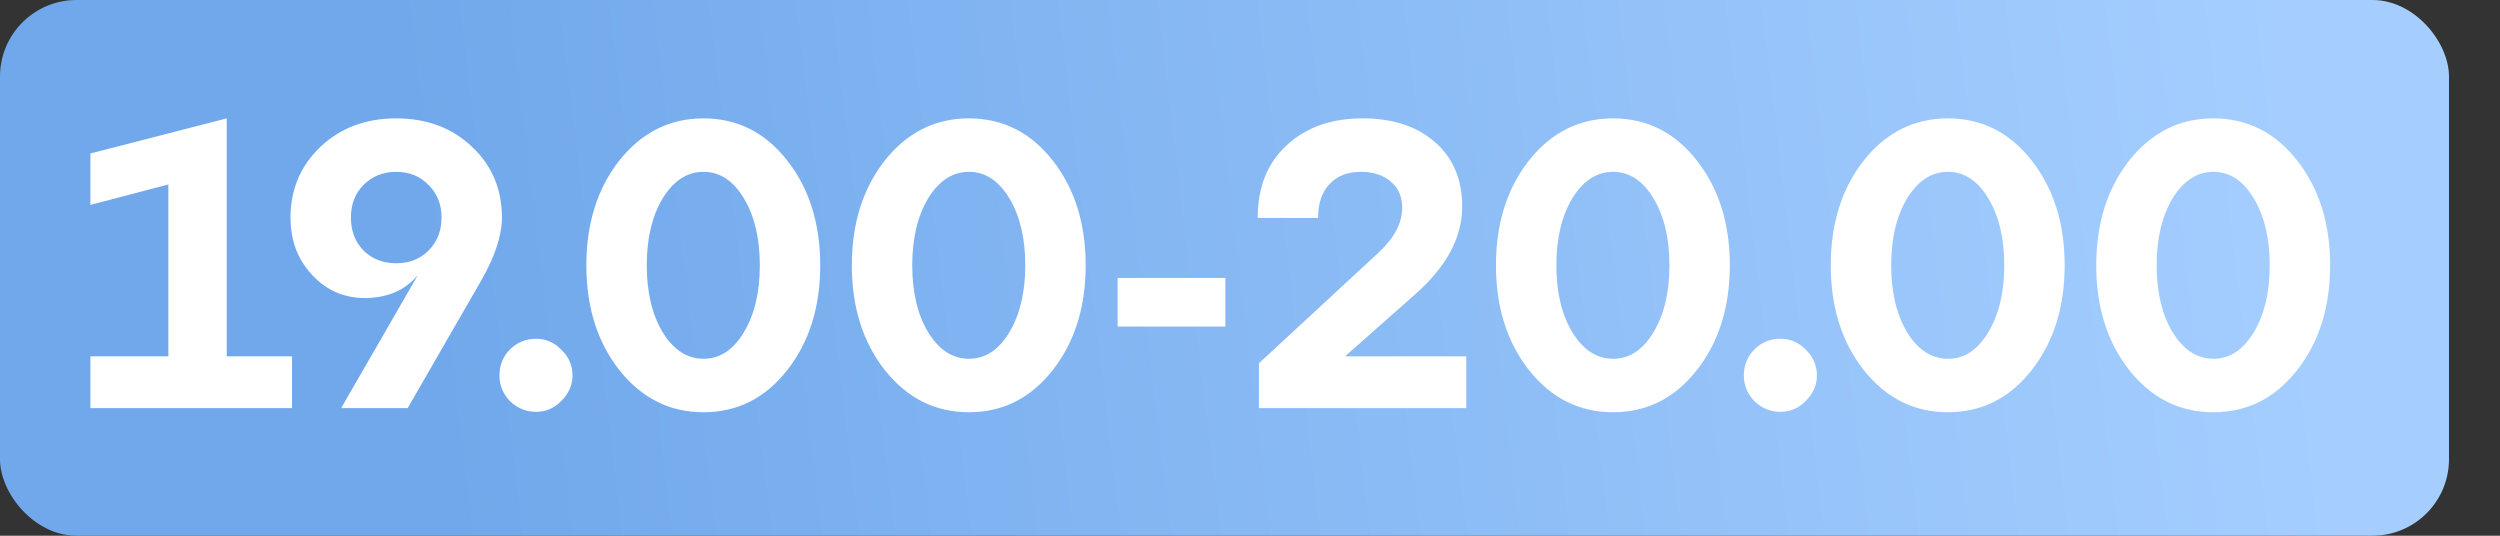 <?xml version="1.0" encoding="UTF-8"?> <svg xmlns="http://www.w3.org/2000/svg" width="98" height="21" viewBox="0 0 98 21" fill="none"><rect x="0" y="0" width="98" height="21" fill="#333333" stroke="none"/> <rect width="96" height="21" rx="3" fill="url(#paint0_linear_227_108)"></rect> <path d="M8.888 4.64V13.968H11.448V16H3.544V13.968H6.6V7.232L3.544 8.032V6.016L8.888 4.64ZM12.556 5.76C13.345 5.013 14.337 4.64 15.532 4.64C16.726 4.64 17.713 5.008 18.492 5.744C19.281 6.48 19.676 7.408 19.676 8.528C19.676 9.221 19.409 10.037 18.876 10.976L15.98 16H13.372L16.38 10.784C16.017 11.221 15.548 11.499 14.972 11.616C14.396 11.733 13.846 11.701 13.324 11.52C12.801 11.328 12.348 10.971 11.964 10.448C11.58 9.915 11.388 9.275 11.388 8.528C11.388 7.429 11.777 6.507 12.556 5.76ZM14.252 9.824C14.593 10.155 15.02 10.32 15.532 10.32C16.044 10.32 16.465 10.155 16.796 9.824C17.137 9.483 17.308 9.051 17.308 8.528C17.308 8.005 17.137 7.579 16.796 7.248C16.465 6.907 16.044 6.736 15.532 6.736C15.02 6.736 14.593 6.907 14.252 7.248C13.921 7.579 13.756 8.005 13.756 8.528C13.756 9.051 13.921 9.483 14.252 9.824ZM19.578 14.72C19.578 14.315 19.716 13.973 19.994 13.696C20.271 13.419 20.612 13.28 21.017 13.28C21.401 13.28 21.732 13.424 22.009 13.712C22.297 13.989 22.442 14.325 22.442 14.72C22.442 15.093 22.297 15.424 22.009 15.712C21.732 16 21.401 16.144 21.017 16.144C20.623 16.144 20.282 16.005 19.994 15.728C19.716 15.44 19.578 15.104 19.578 14.72ZM24.281 14.512C23.417 13.413 22.985 12.043 22.985 10.4C22.985 8.757 23.417 7.387 24.281 6.288C25.156 5.189 26.255 4.64 27.577 4.64C28.9 4.64 29.993 5.189 30.857 6.288C31.721 7.387 32.153 8.757 32.153 10.4C32.153 12.043 31.721 13.413 30.857 14.512C29.993 15.611 28.9 16.16 27.577 16.16C26.255 16.16 25.156 15.611 24.281 14.512ZM25.977 7.776C25.561 8.469 25.353 9.344 25.353 10.4C25.353 11.456 25.561 12.331 25.977 13.024C26.404 13.717 26.937 14.064 27.577 14.064C28.217 14.064 28.745 13.717 29.161 13.024C29.577 12.331 29.785 11.456 29.785 10.4C29.785 9.344 29.577 8.469 29.161 7.776C28.745 7.083 28.217 6.736 27.577 6.736C26.937 6.736 26.404 7.083 25.977 7.776ZM34.688 14.512C33.824 13.413 33.392 12.043 33.392 10.4C33.392 8.757 33.824 7.387 34.688 6.288C35.562 5.189 36.661 4.64 37.983 4.64C39.306 4.64 40.4 5.189 41.264 6.288C42.127 7.387 42.559 8.757 42.559 10.4C42.559 12.043 42.127 13.413 41.264 14.512C40.4 15.611 39.306 16.16 37.983 16.16C36.661 16.16 35.562 15.611 34.688 14.512ZM36.383 7.776C35.968 8.469 35.76 9.344 35.76 10.4C35.76 11.456 35.968 12.331 36.383 13.024C36.81 13.717 37.343 14.064 37.983 14.064C38.623 14.064 39.151 13.717 39.568 13.024C39.983 12.331 40.191 11.456 40.191 10.4C40.191 9.344 39.983 8.469 39.568 7.776C39.151 7.083 38.623 6.736 37.983 6.736C37.343 6.736 36.81 7.083 36.383 7.776ZM48.034 12.8H43.81V10.896H48.034V12.8ZM55.494 11.52L52.726 13.968H57.478V16H49.35V14.24L54.038 9.904C54.657 9.328 54.966 8.741 54.966 8.144C54.966 7.707 54.816 7.365 54.518 7.12C54.219 6.864 53.83 6.736 53.35 6.736C52.827 6.736 52.416 6.896 52.118 7.216C51.819 7.525 51.67 7.968 51.67 8.544H49.302C49.302 7.339 49.681 6.389 50.438 5.696C51.195 4.992 52.187 4.64 53.414 4.64C54.598 4.64 55.542 4.949 56.246 5.568C56.961 6.187 57.318 7.029 57.318 8.096C57.318 9.301 56.71 10.443 55.494 11.52ZM59.938 14.512C59.074 13.413 58.642 12.043 58.642 10.4C58.642 8.757 59.074 7.387 59.938 6.288C60.812 5.189 61.911 4.64 63.233 4.64C64.556 4.64 65.65 5.189 66.513 6.288C67.377 7.387 67.809 8.757 67.809 10.4C67.809 12.043 67.377 13.413 66.513 14.512C65.65 15.611 64.556 16.16 63.233 16.16C61.911 16.16 60.812 15.611 59.938 14.512ZM61.633 7.776C61.218 8.469 61.01 9.344 61.01 10.4C61.01 11.456 61.218 12.331 61.633 13.024C62.06 13.717 62.593 14.064 63.233 14.064C63.873 14.064 64.401 13.717 64.817 13.024C65.234 12.331 65.442 11.456 65.442 10.4C65.442 9.344 65.234 8.469 64.817 7.776C64.401 7.083 63.873 6.736 63.233 6.736C62.593 6.736 62.06 7.083 61.633 7.776ZM68.359 14.72C68.359 14.315 68.497 13.973 68.775 13.696C69.052 13.419 69.393 13.28 69.799 13.28C70.183 13.28 70.513 13.424 70.791 13.712C71.079 13.989 71.223 14.325 71.223 14.72C71.223 15.093 71.079 15.424 70.791 15.712C70.513 16 70.183 16.144 69.799 16.144C69.404 16.144 69.063 16.005 68.775 15.728C68.497 15.44 68.359 15.104 68.359 14.72ZM73.062 14.512C72.198 13.413 71.766 12.043 71.766 10.4C71.766 8.757 72.198 7.387 73.062 6.288C73.937 5.189 75.036 4.64 76.359 4.64C77.681 4.64 78.775 5.189 79.638 6.288C80.502 7.387 80.934 8.757 80.934 10.4C80.934 12.043 80.502 13.413 79.638 14.512C78.775 15.611 77.681 16.16 76.359 16.16C75.036 16.16 73.937 15.611 73.062 14.512ZM74.758 7.776C74.343 8.469 74.135 9.344 74.135 10.4C74.135 11.456 74.343 12.331 74.758 13.024C75.185 13.717 75.719 14.064 76.359 14.064C76.999 14.064 77.526 13.717 77.942 13.024C78.359 12.331 78.567 11.456 78.567 10.4C78.567 9.344 78.359 8.469 77.942 7.776C77.526 7.083 76.999 6.736 76.359 6.736C75.719 6.736 75.185 7.083 74.758 7.776ZM83.469 14.512C82.605 13.413 82.173 12.043 82.173 10.4C82.173 8.757 82.605 7.387 83.469 6.288C84.343 5.189 85.442 4.64 86.765 4.64C88.087 4.64 89.181 5.189 90.045 6.288C90.909 7.387 91.341 8.757 91.341 10.4C91.341 12.043 90.909 13.413 90.045 14.512C89.181 15.611 88.087 16.16 86.765 16.16C85.442 16.16 84.343 15.611 83.469 14.512ZM85.165 7.776C84.749 8.469 84.541 9.344 84.541 10.4C84.541 11.456 84.749 12.331 85.165 13.024C85.591 13.717 86.125 14.064 86.765 14.064C87.405 14.064 87.933 13.717 88.349 13.024C88.765 12.331 88.973 11.456 88.973 10.4C88.973 9.344 88.765 8.469 88.349 7.776C87.933 7.083 87.405 6.736 86.765 6.736C86.125 6.736 85.591 7.083 85.165 7.776Z" fill="white"></path> <defs> <linearGradient id="paint0_linear_227_108" x1="16.674" y1="13.5" x2="89.916" y2="4.823" gradientUnits="userSpaceOnUse"> <stop stop-color="#70A8EB"></stop> <stop offset="1" stop-color="#A5CEFF"></stop> </linearGradient> </defs> </svg> 
